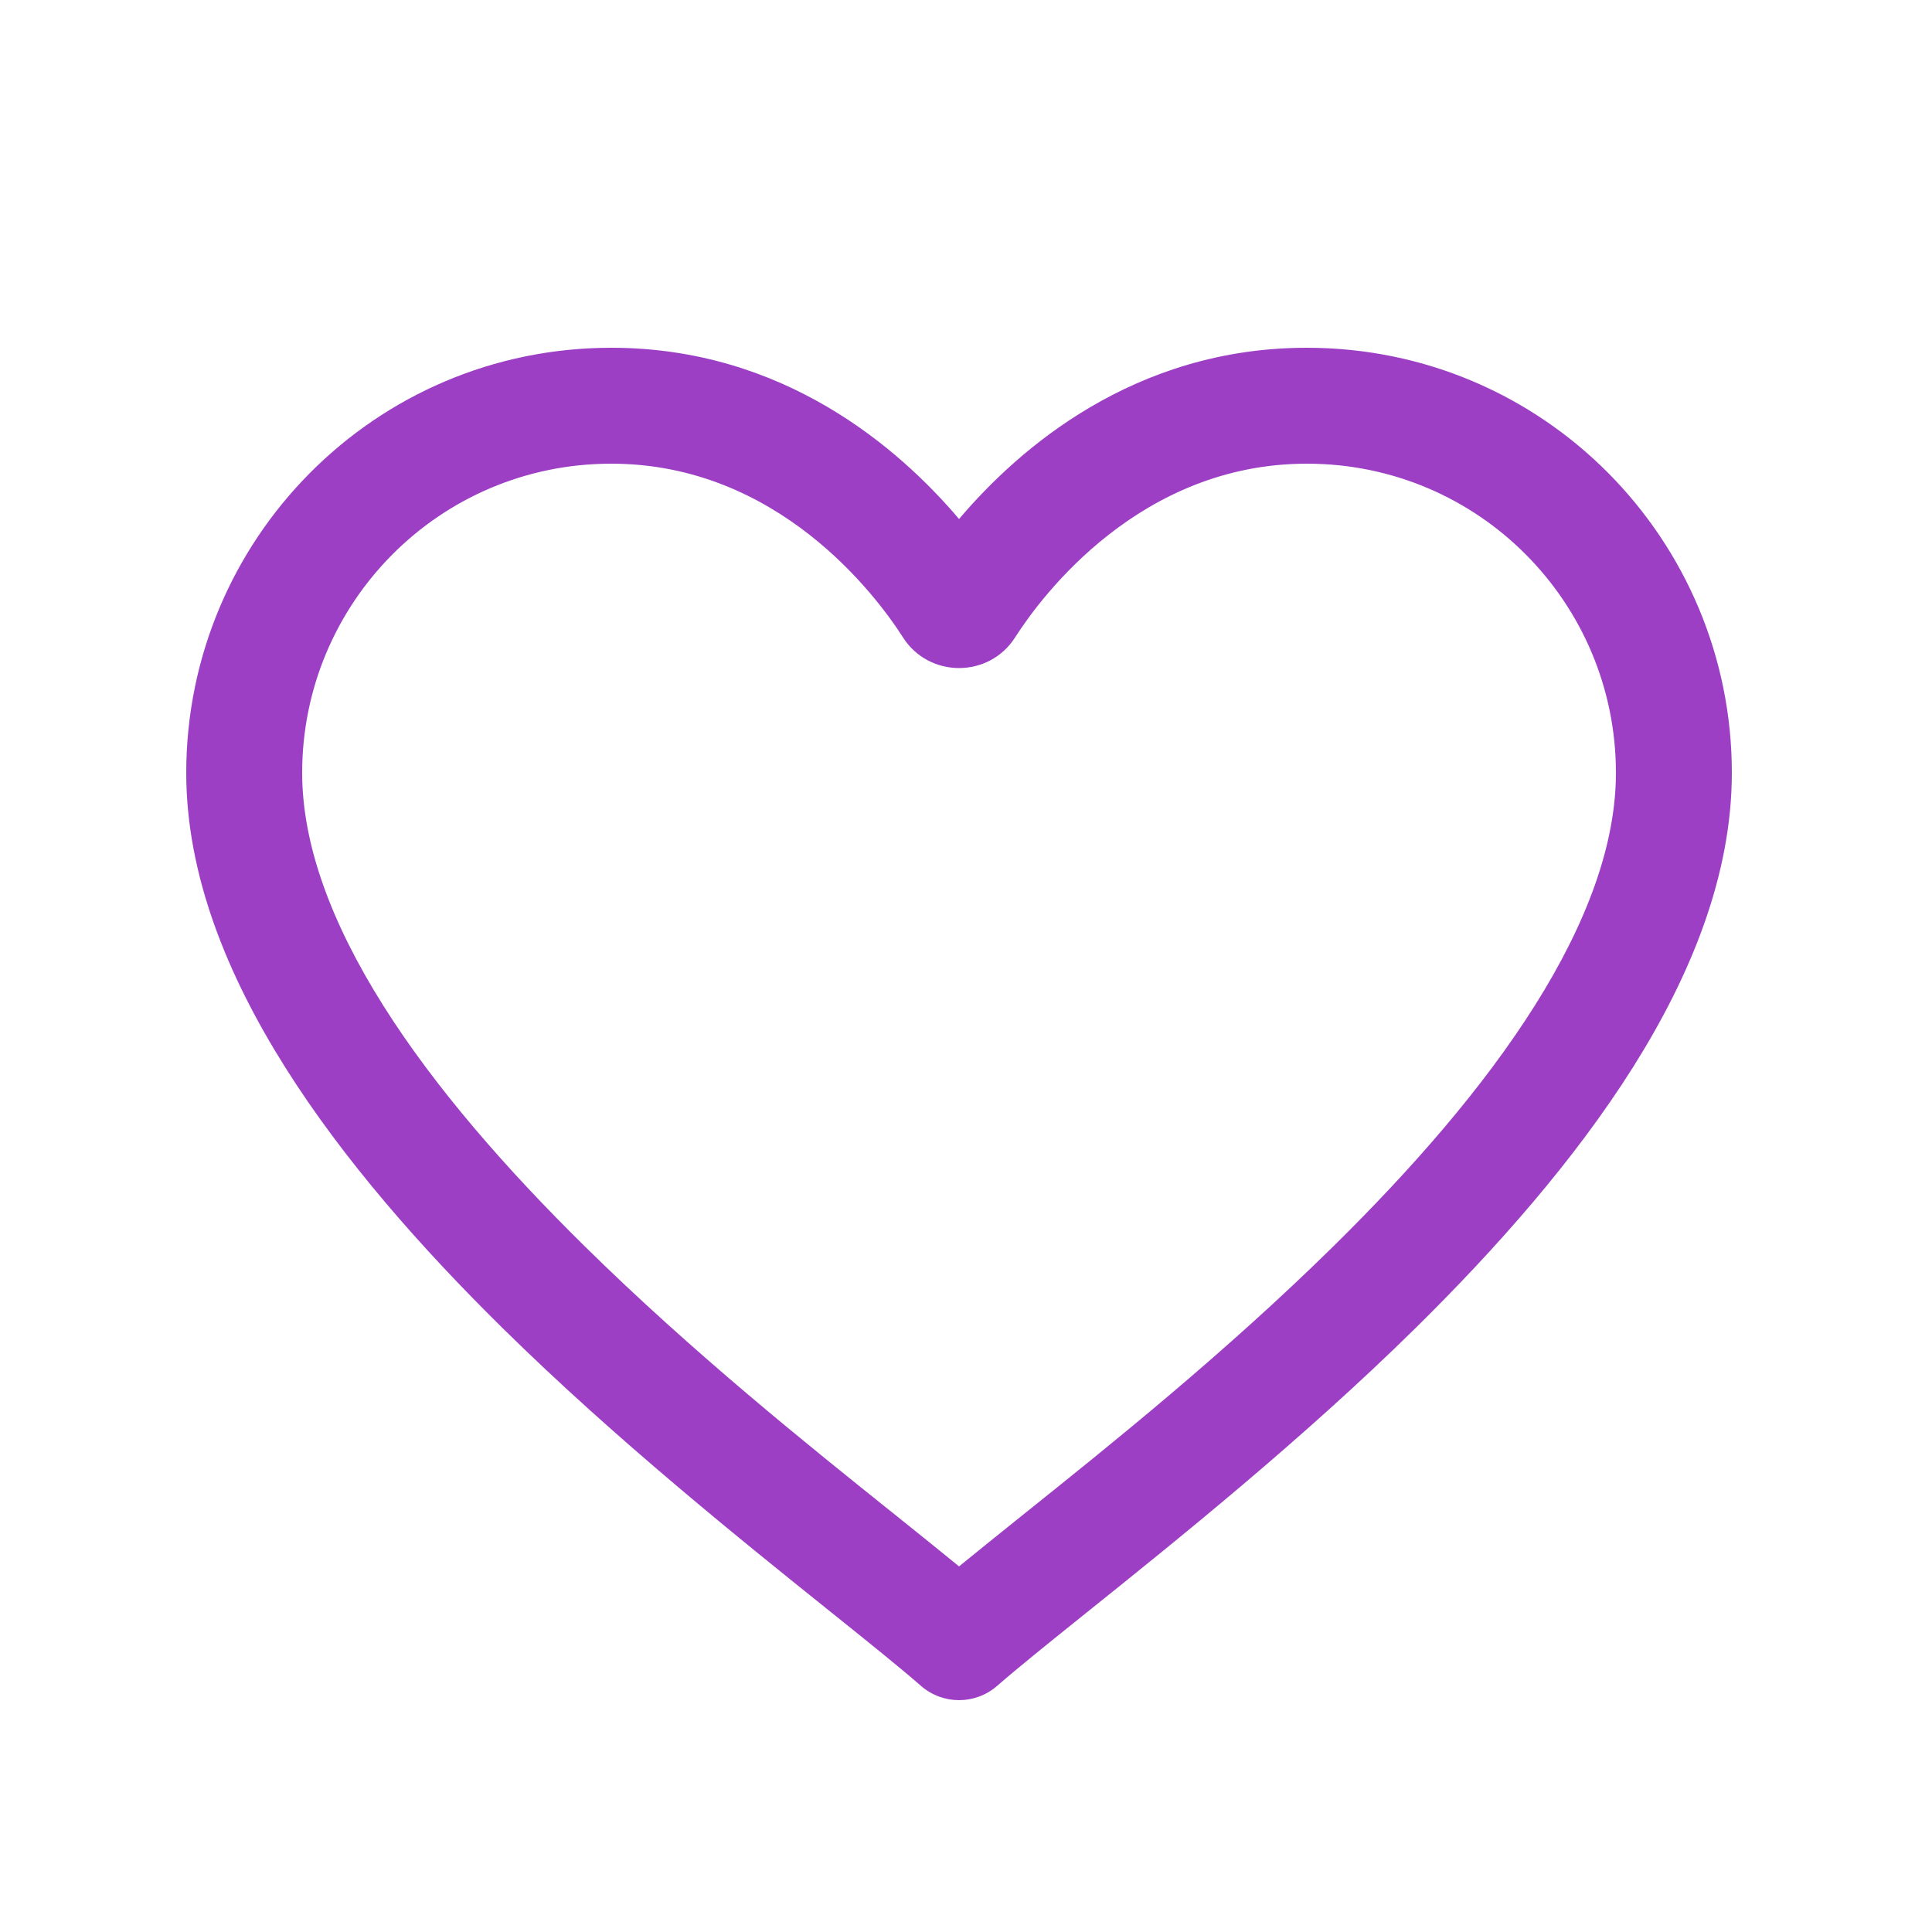 <svg width="24" height="24" viewBox="0 0 25 24" fill="none" xmlns="http://www.w3.org/2000/svg">
<path fill-rule="evenodd" clip-rule="evenodd" d="M7.91 5.5C5.68 5.5 3.91 7.309 3.91 9.5C3.91 10.428 4.287 11.444 4.959 12.511C5.627 13.572 6.552 14.627 7.561 15.622C8.968 17.007 10.442 18.188 11.581 19.1C11.884 19.343 12.162 19.566 12.41 19.769C12.658 19.566 12.937 19.343 13.239 19.1C14.378 18.188 15.852 17.007 17.259 15.622C18.269 14.627 19.193 13.572 19.861 12.511C20.533 11.444 20.91 10.428 20.91 9.5C20.91 7.309 19.142 5.5 16.91 5.5C14.758 5.5 13.484 7.202 13.136 7.747C12.799 8.277 12.021 8.277 11.684 7.747C11.336 7.202 10.063 5.5 7.91 5.5ZM2.41 9.5C2.41 6.491 4.841 4 7.91 4C10.142 4 11.635 5.302 12.41 6.216C13.185 5.302 14.679 4 16.91 4C19.98 4 22.41 6.491 22.41 9.5C22.41 10.822 21.881 12.119 21.131 13.31C20.377 14.507 19.364 15.654 18.311 16.691C16.853 18.127 15.218 19.438 14.06 20.367C13.575 20.756 13.174 21.079 12.904 21.314C12.621 21.562 12.199 21.562 11.916 21.314C11.647 21.079 11.245 20.756 10.76 20.367C9.602 19.438 7.967 18.127 6.509 16.691C5.456 15.654 4.443 14.507 3.69 13.31C2.94 12.119 2.41 10.822 2.41 9.5Z" fill="#9d3fc5"/>
</svg>
